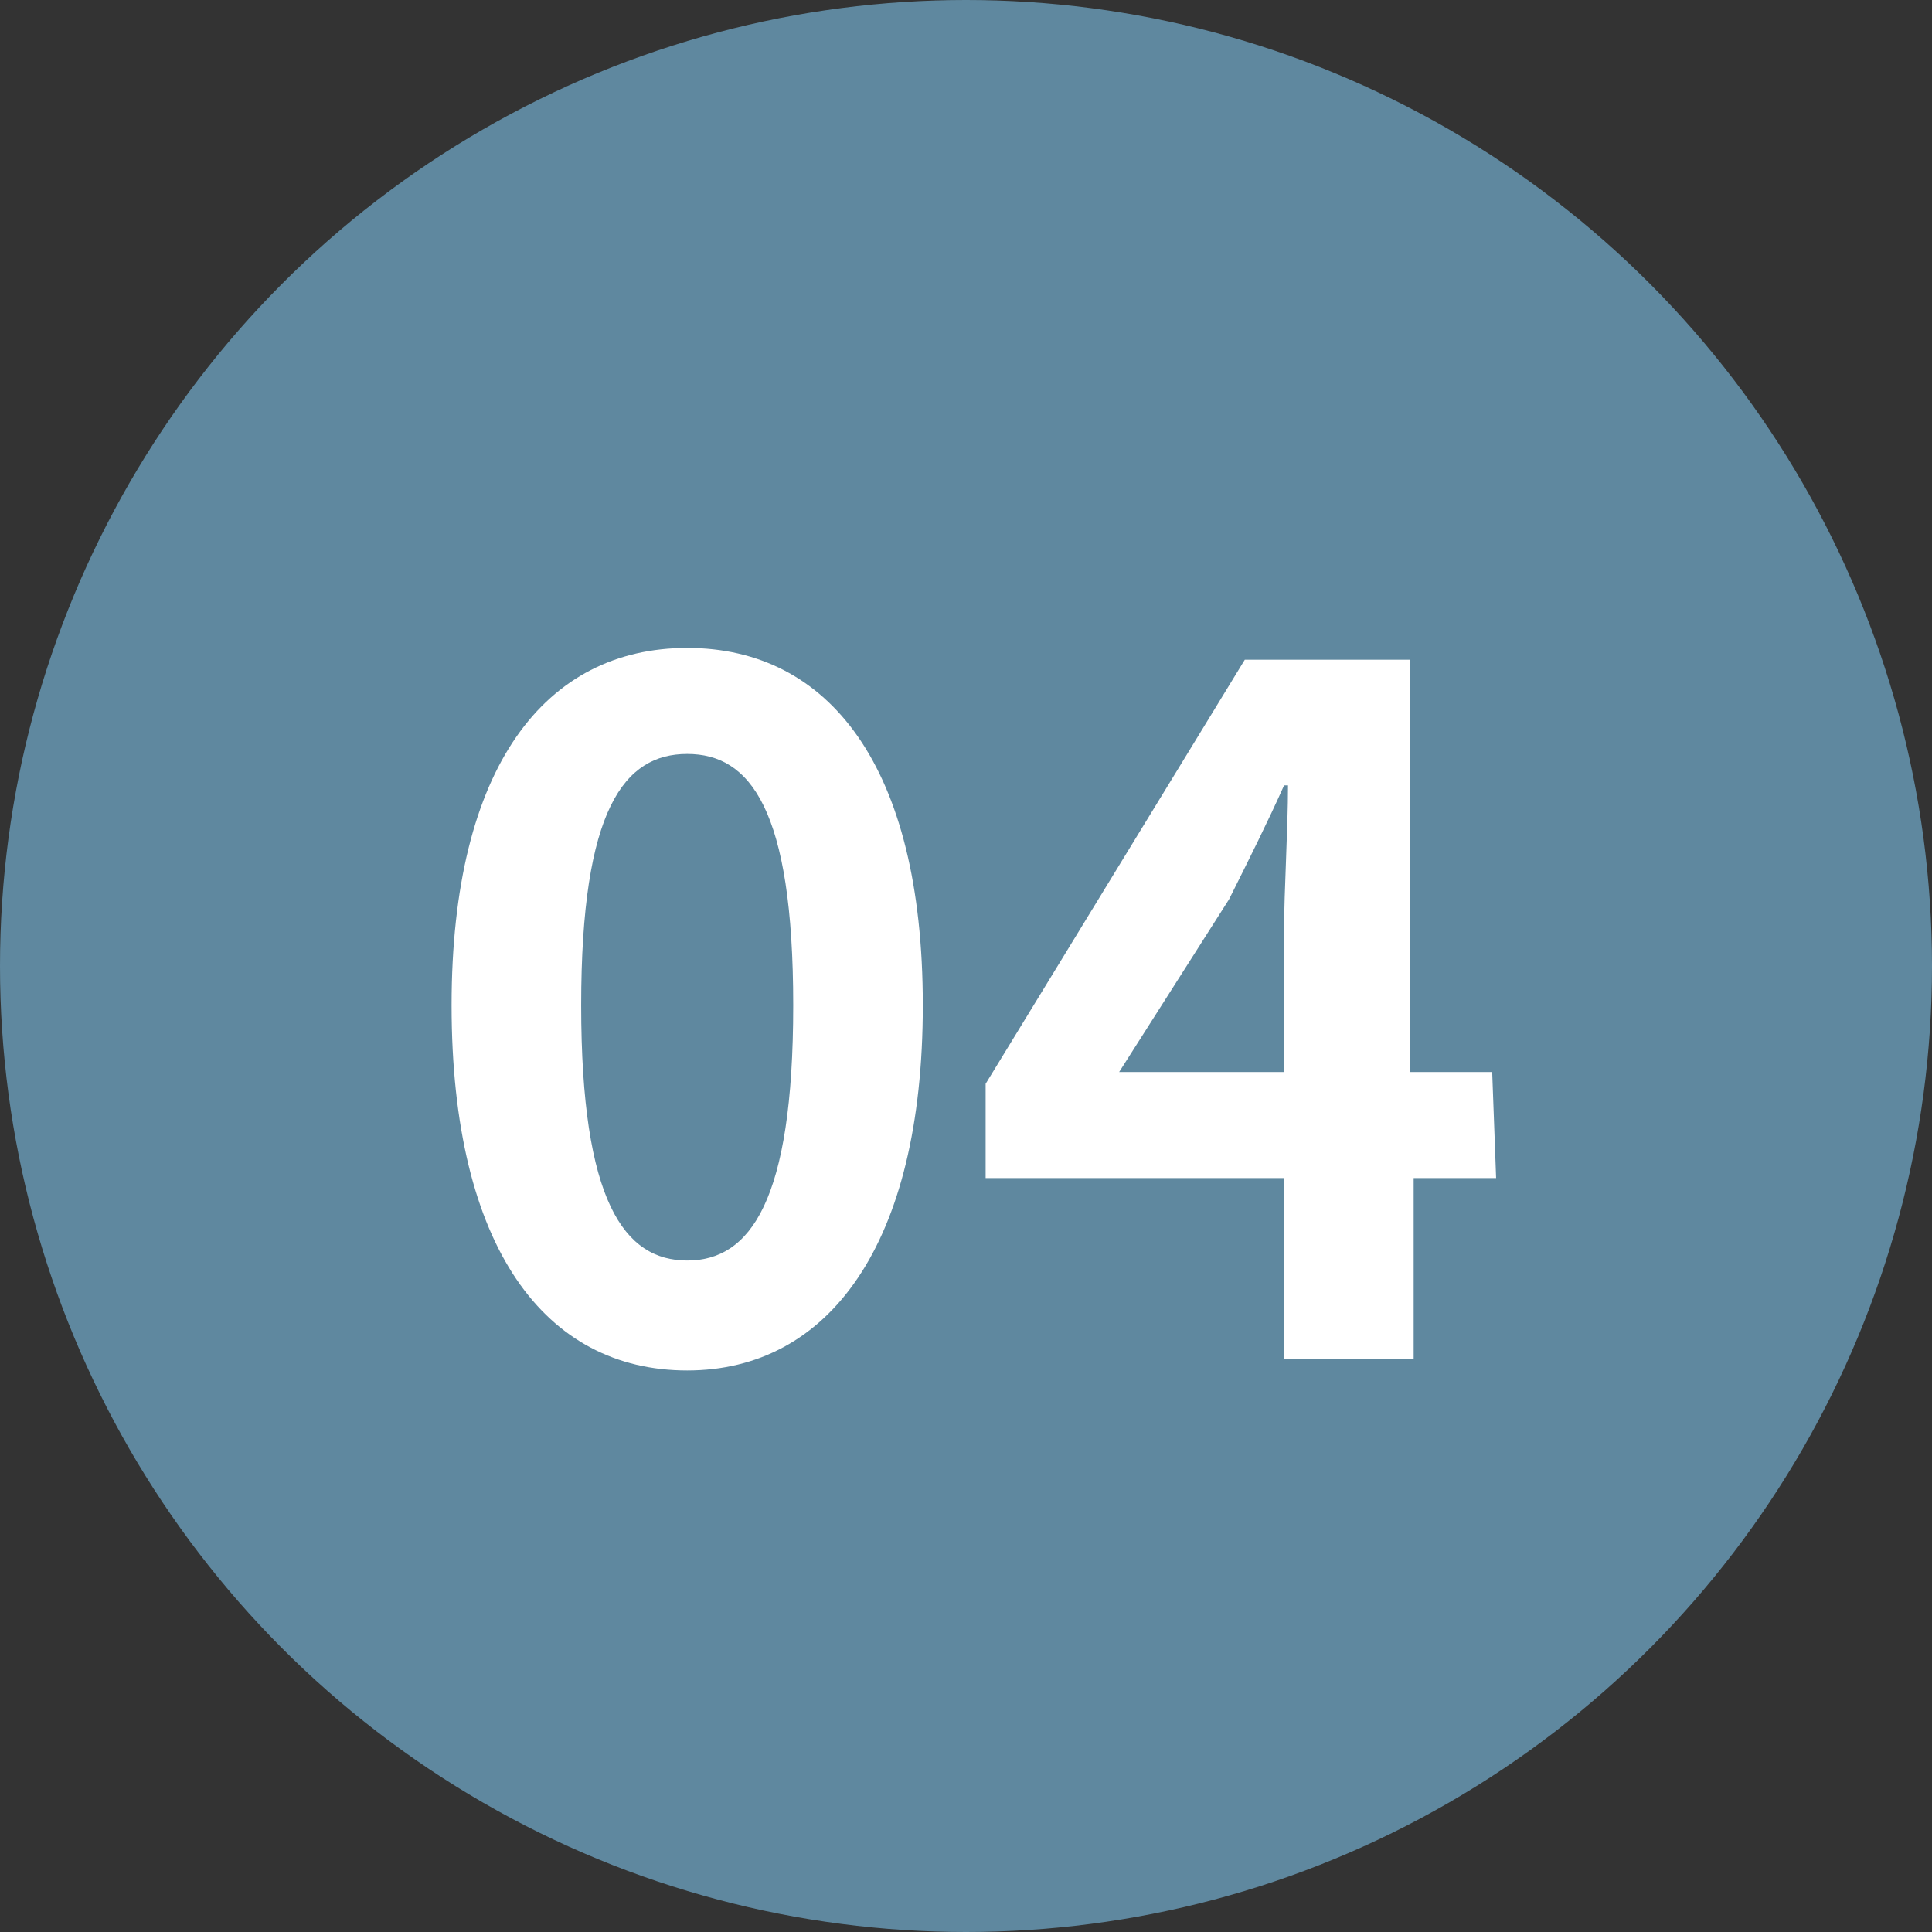 <?xml version="1.0" encoding="utf-8"?>
<!-- Generator: Adobe Illustrator 28.1.0, SVG Export Plug-In . SVG Version: 6.00 Build 0)  -->
<svg version="1.1" id="_レイヤー_2" xmlns="http://www.w3.org/2000/svg" xmlns:xlink="http://www.w3.org/1999/xlink" x="0px"
	 y="0px" viewBox="0 0 49.2 49.2" style="enable-background:new 0 0 49.2 49.2;" xml:space="preserve">
<rect x="0" y="0" width="49.2" height="49.2" fill="#333333" stroke="none"/>
<style type="text/css">
	.st0{fill:#5F889F;}
	.st1{fill:#FFFFFF;}
</style>
<g id="text">
	<circle class="st0" cx="24.6" cy="24.6" r="24.6"/>
	<path class="st1" d="M11.5,25.6c0-6.1,2.4-9.1,6-9.1s6,3,6,9.1s-2.4,9.3-6,9.3S11.5,31.8,11.5,25.6z M20.2,25.6
		c0-5-1.1-6.4-2.7-6.4s-2.7,1.4-2.7,6.4s1.1,6.5,2.7,6.5S20.2,30.6,20.2,25.6z"/>
	<path class="st1" d="M38.1,30H36v4.6h-3.3V30h-7.6v-2.4l6.6-10.8h4.2v10.5h2.1L38.1,30L38.1,30z M32.7,27.3v-3.6
		c0-1,0.1-2.6,0.1-3.7h-0.1c-0.4,0.9-0.9,1.9-1.4,2.9l-2.8,4.4L32.7,27.3L32.7,27.3z"/>
</g>
</svg>
